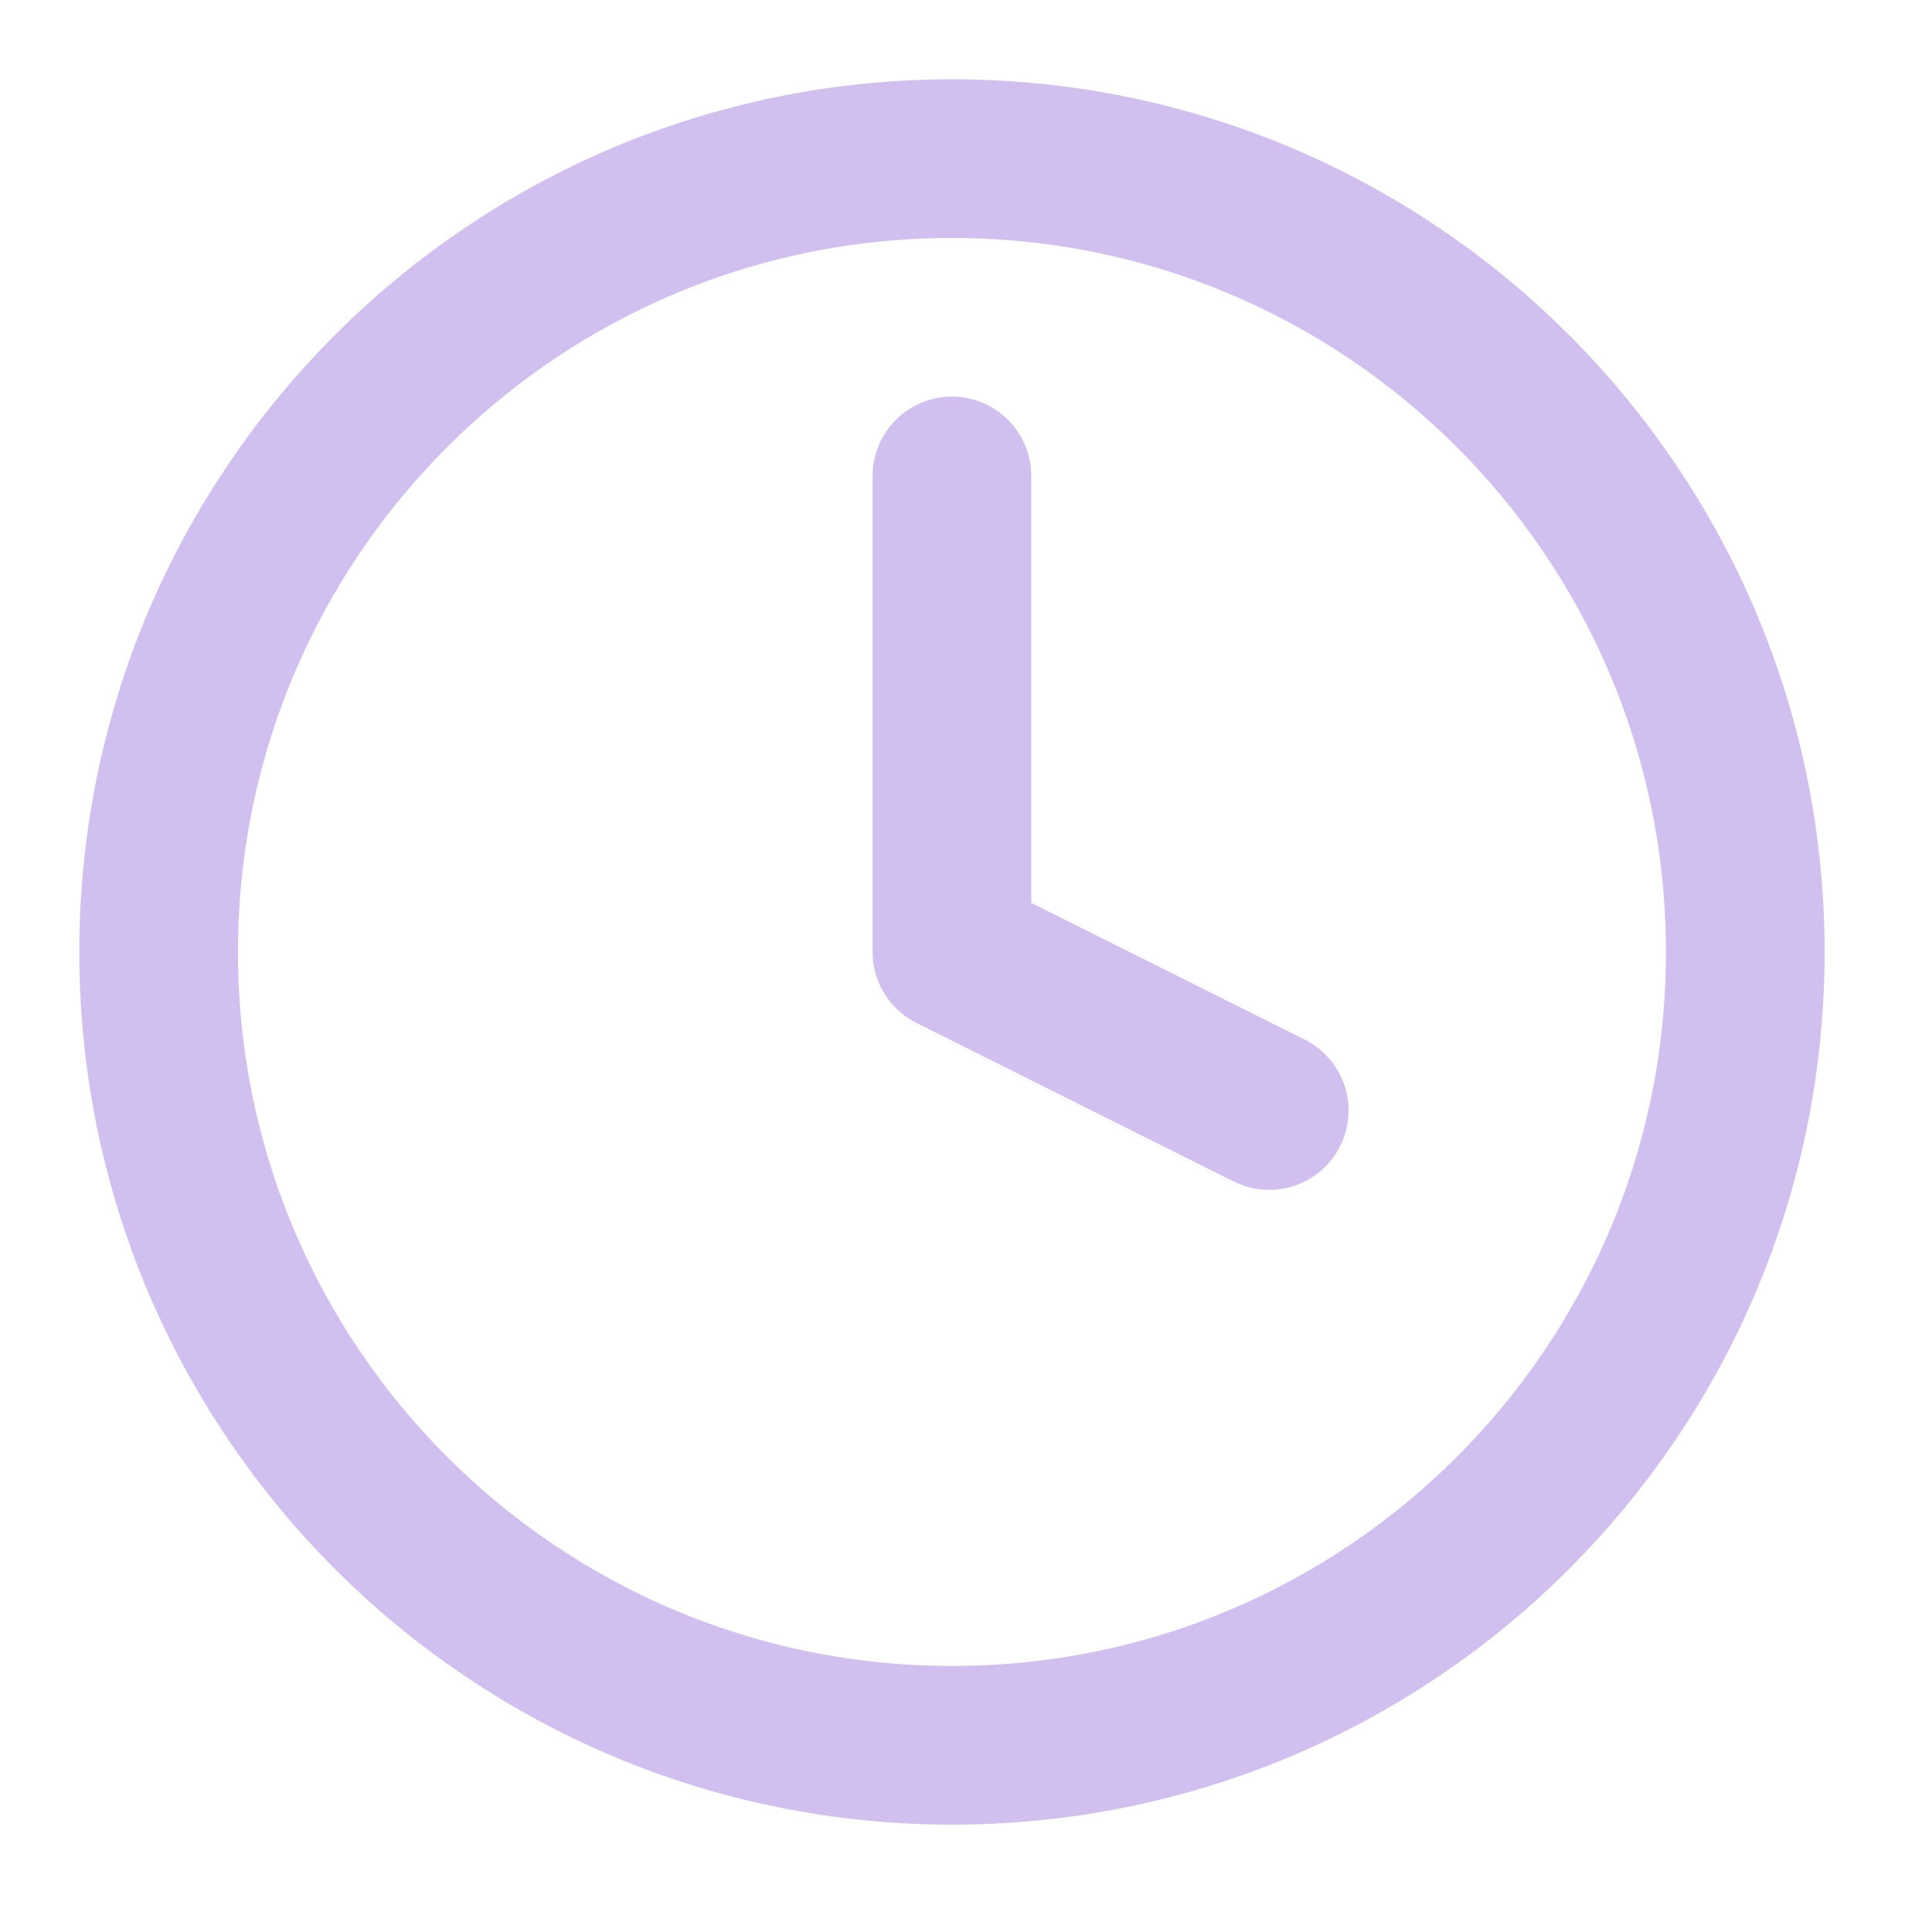 <?xml version="1.0" encoding="UTF-8"?> <svg xmlns="http://www.w3.org/2000/svg" width="17" height="17" viewBox="0 0 17 17" fill="none"><g clip-path="url(#clip0_35_369)"><path d="M8.377 15.357C12.232 15.357 15.357 12.232 15.357 8.377C15.357 4.522 12.232 1.396 8.377 1.396C4.522 1.396 1.396 4.522 1.396 8.377C1.396 12.232 4.522 15.357 8.377 15.357Z" stroke="#D0BFEF" stroke-width="1.396" stroke-linecap="round" stroke-linejoin="round"></path><path d="M8.376 4.188V8.376L11.168 9.772" stroke="#D0BFEF" stroke-width="1.396" stroke-linecap="round" stroke-linejoin="round"></path></g><defs><clipPath id="clip0_35_369"><rect width="16.752" height="16.752" fill="white"></rect></clipPath></defs></svg> 